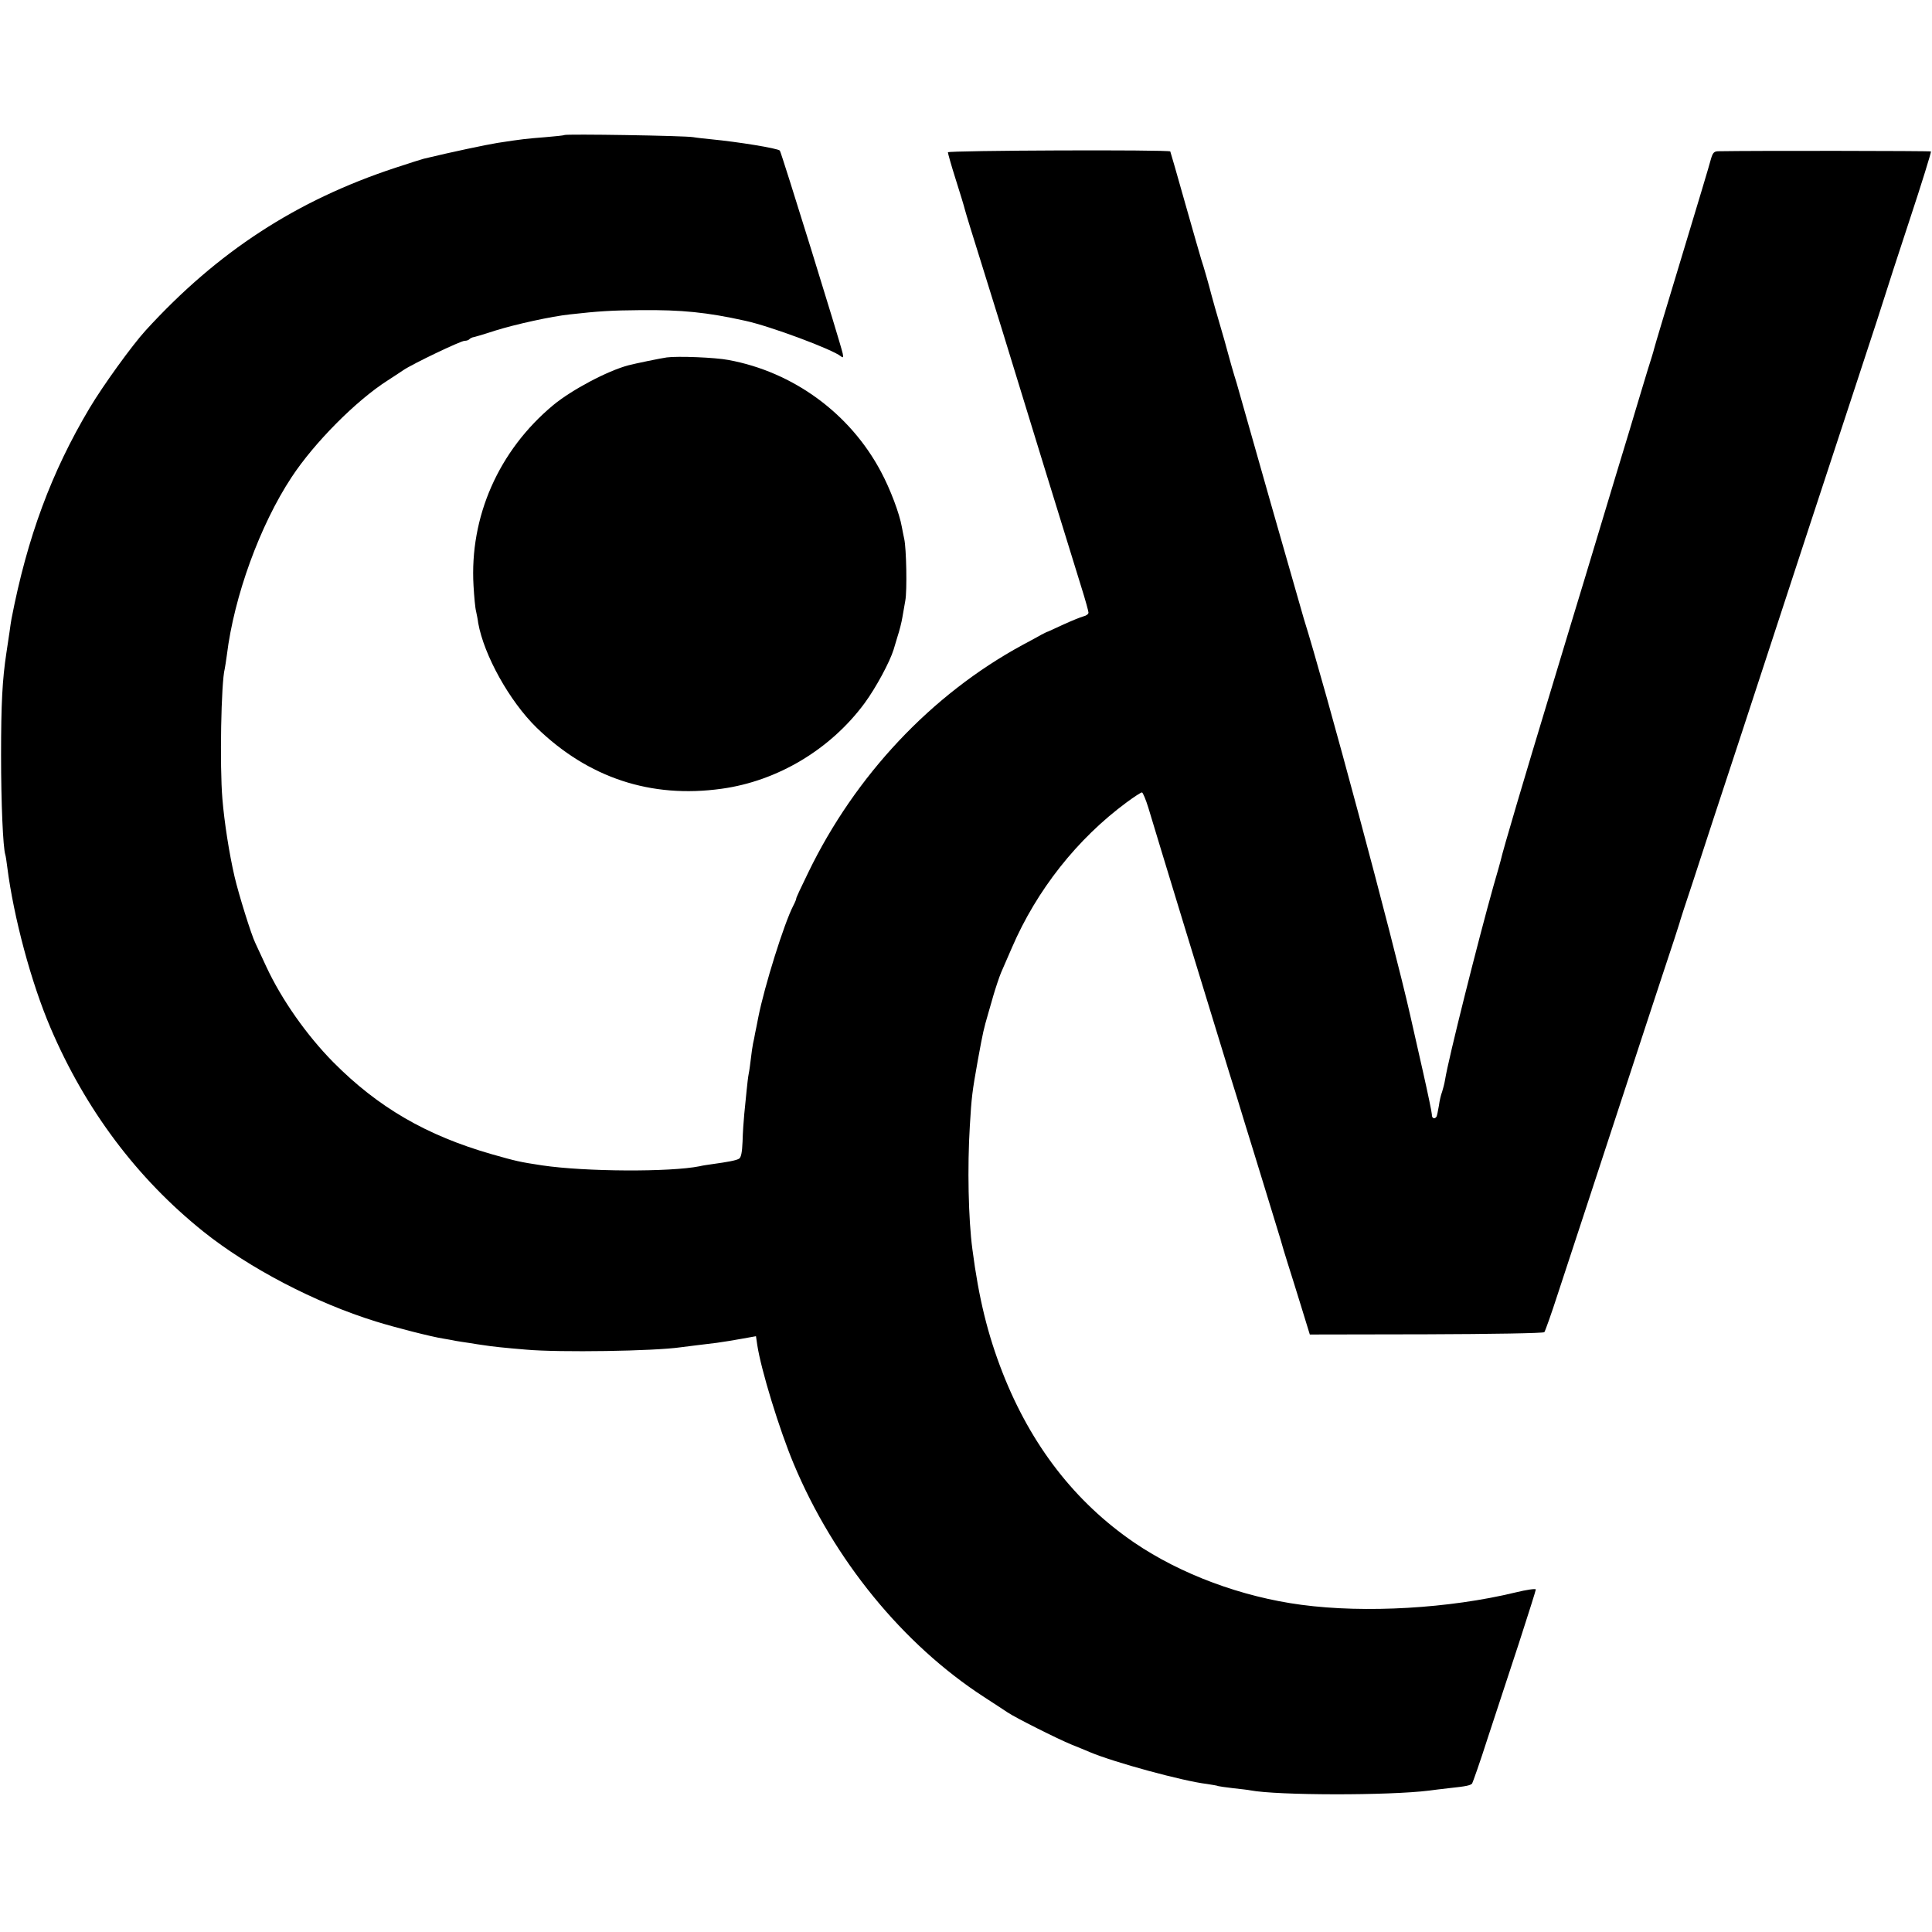 <?xml version="1.0" standalone="no"?>
<!DOCTYPE svg PUBLIC "-//W3C//DTD SVG 20010904//EN"
 "http://www.w3.org/TR/2001/REC-SVG-20010904/DTD/svg10.dtd">
<svg version="1.0" xmlns="http://www.w3.org/2000/svg"
 width="907pt" height="907pt" viewBox="0 0 907 907"
 preserveAspectRatio="xMidYMid meet">
<g transform="translate(0,907) scale(0.1,-0.1)"
fill="#000000" stroke="none">
<path d="M2649 8436 c-2 -2 -42 -6 -89 -10 -88 -7 -109 -9 -225 -27 -55 -9
-212 -42 -345 -74 -8 -2 -69 -21 -135 -43 -464 -153 -834 -394 -1171 -763 -64
-70 -201 -260 -263 -364 -180 -302 -293 -608 -367 -990 -2 -10 -6 -37 -9 -60
-3 -22 -10 -67 -15 -100 -19 -125 -25 -238 -25 -480 0 -225 9 -434 20 -468 2
-6 6 -32 9 -57 30 -236 112 -542 203 -755 164 -384 406 -707 718 -957 214
-171 525 -334 810 -422 90 -28 262 -72 315 -80 19 -3 46 -8 60 -11 13 -2 42
-7 65 -10 22 -4 51 -8 65 -10 36 -6 102 -13 200 -21 157 -14 601 -7 725 11 33
4 93 12 170 21 28 4 80 12 117 19 l67 12 6 -41 c18 -118 104 -398 171 -558
188 -450 513 -848 894 -1095 47 -30 96 -63 110 -72 35 -24 234 -124 300 -151
30 -12 69 -28 85 -35 116 -49 440 -137 551 -150 26 -4 50 -8 53 -10 3 -1 35
-6 71 -10 36 -4 72 -8 80 -10 126 -24 649 -25 840 -1 14 2 54 7 90 11 85 9
102 13 111 22 3 5 37 100 73 213 37 113 103 314 147 447 43 133 79 246 79 251
0 5 -43 -1 -96 -14 -310 -75 -704 -98 -1004 -58 -280 37 -566 143 -785 292
-278 190 -484 456 -618 797 -70 179 -112 349 -142 580 -19 142 -24 386 -12
580 8 136 11 159 37 305 26 142 27 145 50 225 11 39 22 75 23 80 8 28 29 92
37 110 5 11 27 63 50 115 117 272 308 513 540 684 34 25 66 46 71 46 4 0 18
-33 30 -72 22 -75 309 -1015 378 -1238 22 -69 55 -177 74 -240 20 -63 63 -205
97 -315 34 -110 66 -216 72 -235 5 -19 20 -69 33 -110 13 -41 42 -133 64 -205
l40 -130 546 1 c307 1 550 5 555 10 4 5 33 86 63 179 55 166 192 585 338 1030
39 121 108 328 151 460 44 132 81 245 82 250 1 6 30 96 65 200 34 105 134 411
223 680 295 900 385 1177 533 1625 81 245 148 452 150 460 2 8 51 159 109 335
58 175 103 321 101 324 -3 3 -833 4 -996 1 -22 0 -28 -6 -37 -37 -5 -21 -67
-227 -137 -458 -70 -231 -128 -424 -129 -430 -1 -5 -7 -26 -13 -45 -6 -19 -26
-82 -43 -140 -17 -58 -45 -148 -60 -200 -26 -84 -72 -238 -210 -695 -22 -71
-96 -317 -165 -545 -111 -366 -221 -736 -230 -780 -2 -8 -17 -62 -34 -120 -72
-256 -212 -813 -227 -909 -3 -19 -10 -44 -14 -57 -5 -12 -12 -41 -15 -65 -4
-24 -9 -47 -11 -51 -9 -14 -23 -8 -22 10 0 9 -19 100 -42 202 -23 102 -50 221
-60 265 -79 350 -400 1546 -499 1860 -5 17 -75 262 -156 545 -80 283 -152 535
-159 560 -14 44 -37 125 -42 145 -2 9 -20 74 -60 210 -8 28 -16 57 -18 65 -7
29 -37 135 -46 160 -4 14 -39 133 -76 265 -37 132 -69 242 -70 244 -8 9 -1044
5 -1044 -4 0 -5 16 -62 36 -125 20 -63 40 -128 44 -145 4 -16 40 -133 80 -260
67 -214 131 -422 167 -540 14 -48 230 -747 299 -970 19 -60 34 -115 34 -121 0
-7 -11 -15 -25 -18 -14 -4 -56 -21 -93 -38 -37 -17 -69 -32 -72 -33 -3 0 -16
-7 -30 -14 -14 -8 -54 -30 -90 -49 -427 -232 -785 -612 -1006 -1069 -32 -65
-57 -119 -56 -121 1 -1 -5 -17 -14 -34 -43 -83 -135 -377 -164 -523 -5 -27
-12 -61 -15 -75 -2 -14 -7 -36 -10 -50 -3 -14 -7 -45 -10 -70 -3 -25 -7 -56
-10 -70 -3 -14 -7 -50 -10 -80 -3 -30 -8 -80 -11 -110 -3 -30 -7 -88 -8 -129
-2 -51 -7 -76 -17 -81 -14 -8 -52 -15 -124 -25 -22 -3 -49 -7 -60 -10 -139
-28 -537 -26 -740 4 -106 16 -122 20 -235 52 -308 88 -536 221 -746 433 -126
128 -242 294 -313 446 -24 52 -48 103 -52 112 -19 38 -79 231 -98 313 -25 108
-48 255 -57 365 -13 154 -6 547 11 610 2 8 6 38 10 65 34 276 155 609 304 835
106 161 302 359 451 454 25 16 58 38 73 48 42 29 270 138 288 138 9 0 19 3 23
8 4 4 11 7 14 8 4 0 52 14 107 32 96 30 265 67 350 76 133 15 196 19 330 20
195 2 314 -10 494 -50 116 -25 409 -134 449 -167 10 -8 12 -5 8 14 -9 44 -288
944 -295 952 -10 11 -197 41 -321 53 -30 3 -68 7 -85 10 -35 7 -600 16 -606
10z"/>
<path d="M3130 7392 c-24 -3 -150 -29 -180 -37 -98 -26 -266 -115 -353 -187
-256 -213 -393 -524 -374 -848 3 -52 8 -106 12 -120 3 -14 8 -38 10 -55 27
-151 147 -367 274 -491 243 -236 537 -333 868 -287 263 36 512 185 672 402 53
72 118 193 136 251 1 3 9 30 18 60 10 30 20 71 23 90 3 19 10 55 14 80 9 47 5
246 -5 290 -3 14 -8 38 -11 55 -11 64 -55 180 -98 260 -145 274 -412 469 -716
525 -62 12 -238 19 -290 12z"/>
</g>
</svg>
